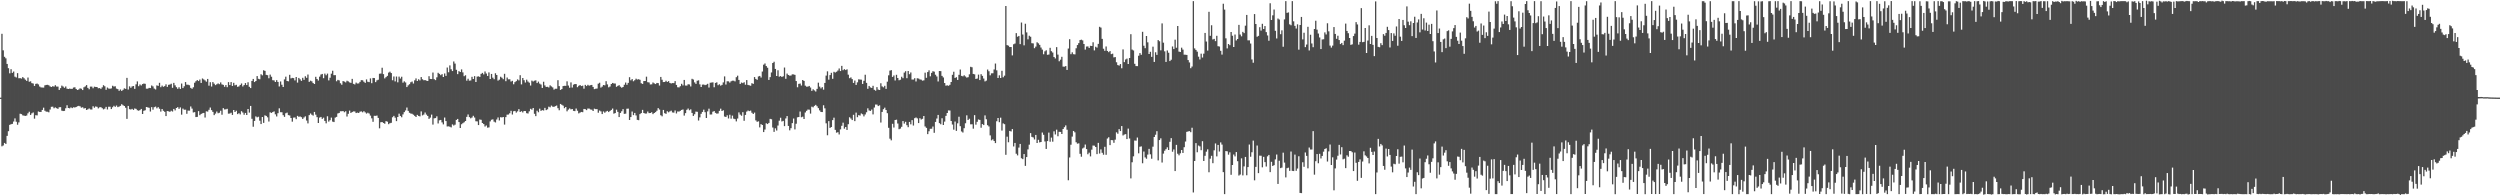 <?xml version="1.0" encoding="UTF-8"?>
<svg xmlns="http://www.w3.org/2000/svg" width="1920" height="150">
  <path d="M0 75.000h1v1.000H0zM1 25.961h1v86.413H1zM2 38.680h1v73.049H2zM3 43.644h1v66.108H3zM4 44.802h1v65.728H4zM5 49.084h1v55.247H5zM6 52.388h1v48.369H6zM7 56.310h1v39.593H7zM8 53.126h1v42.266H8zM9 55.958h1v39.191H9zM10 54.940h1v38.386H10zM11 58.903h1v32.021H11zM12 59.480h1v34.029H12zM13 56.191h1v39.581H13zM14 60.128h1v33.899H14zM15 60.030h1v27.300H15zM16 60.386h1v27.269H16zM17 59.196h1v29.415H17zM18 60.104h1v28.720H18zM19 61.187h1v27.873H19zM20 62.109h1v26.600H20zM21 59.559h1v27.497H21zM22 62.794h1v23.037H22zM23 62.461h1v25.822H23zM24 63.821h1v23.208H24zM25 64.152h1v22.197H25zM26 65.982h1v25.152H26zM27 64.389h1v24.100H27zM28 64.147h1v24.495H28zM29 64.834h1v20.781H29zM30 66.448h1v19.513H30zM31 67.110h1v18.852H31zM32 67.207h1v17.208H32zM33 67.285h1v15.414H33zM34 65.542h1v19.482H34zM35 65.247h1v20.497H35zM36 65.142h1v20.691H36zM37 65.505h1v20.768H37zM38 66.346h1v17.774H38zM39 66.812h1v15.226H39zM40 66.205h1v15.723H40zM41 66.485h1v16.667H41zM42 65.437h1v17.022H42zM43 66.478h1v16.626H43zM44 66.494h1v17.131H44zM45 69.065h1v13.297H45zM46 67.661h1v14.618H46zM47 65.755h1v19.234H47zM48 66.473h1v18.841H48zM49 67.414h1v17.743H49zM50 66.412h1v16.752H50zM51 68.082h1v12.776H51zM52 68.335h1v14.609H52zM53 68.046h1v15.133H53zM54 68.270h1v14.204H54zM55 68.202h1v14.821H55zM56 67.210h1v15.174H56zM57 67.010h1v15.574H57zM58 68.297h1v13.904H58zM59 69.105h1v12.521H59zM60 68.730h1v12.600H60zM61 67.843h1v13.832H61zM62 68.124h1v14.587H62zM63 69.162h1v13.206H63zM64 67.019h1v16.324H64zM65 66.345h1v16.642H65zM66 65.307h1v19.158H66zM67 67.469h1v16.516H67zM68 68.556h1v14.730H68zM69 66.486h1v17.605H69zM70 66.511h1v17.634H70zM71 67.791h1v13.814H71zM72 66.551h1v16.178H72zM73 66.749h1v15.027H73zM74 66.841h1v15.182H74zM75 67.767h1v15.463H75zM76 67.648h1v14.794H76zM77 68.264h1v14.001H77zM78 67.078h1v16.019H78zM79 65.427h1v18.616H79zM80 66.252h1v17.200H80zM81 68.985h1v13.107H81zM82 67.249h1v16.820H82zM83 67.969h1v14.019H83zM84 68.125h1v13.834H84zM85 67.869h1v15.919H85zM86 65.863h1v16.510H86zM87 66.464h1v14.795H87zM88 66.268h1v15.789H88zM89 68.038h1v13.003H89zM90 68.432h1v13.844H90zM91 69.759h1v12.118H91zM92 68.722h1v12.588H92zM93 69.818h1v10.187H93zM94 68.945h1v11.874H94zM95 67.820h1v13.591H95zM96 68.231h1v14.531H96zM97 59.788h1v31.514H97zM98 68.735h1v12.606H98zM99 66.300h1v17.584H99zM100 67.424h1v16.715H100zM101 66.360h1v17.253H101zM102 66.071h1v18.356H102zM103 68.269h1v15.035H103zM104 64.757h1v18.849H104zM105 62.513h1v22.182H105zM106 66.214h1v18.826H106zM107 64.857h1v19.716H107zM108 65.633h1v18.011H108zM109 64.578h1v22.996H109zM110 64.165h1v20.948H110zM111 64.337h1v20.339H111zM112 68.083h1v14.115H112zM113 68.119h1v14.384H113zM114 67.484h1v15.300H114zM115 67.614h1v18.059H115zM116 65.625h1v16.668H116zM117 66.358h1v17.859H117zM118 68.023h1v14.305H118zM119 68.697h1v13.197H119zM120 65.585h1v17.628H120zM121 65.932h1v16.353H121zM122 63.583h1v19.902H122zM123 66.954h1v18.778H123zM124 65.732h1v17.976H124zM125 66.655h1v18.451H125zM126 66.172h1v19.691H126zM127 64.771h1v24.392H127zM128 66.721h1v18.571H128zM129 65.106h1v20.397H129zM130 64.944h1v20.950H130zM131 64.314h1v20.737H131zM132 67.439h1v18.193H132zM133 63.635h1v20.021H133zM134 65.533h1v19.258H134zM135 66.948h1v15.993H135zM136 68.218h1v14.077H136zM137 67.019h1v16.588H137zM138 68.317h1v14.167H138zM139 64.163h1v23.915H139zM140 67.646h1v15.759H140zM141 66.234h1v18.067H141zM142 63.014h1v21.199H142zM143 65.007h1v22.399H143zM144 65.084h1v19.849H144zM145 65.494h1v19.494H145zM146 67.487h1v14.284H146zM147 68.185h1v15.209H147zM148 67.014h1v19.335H148zM149 63.565h1v22.545H149zM150 62.372h1v27.522H150zM151 61.476h1v28.295H151zM152 62.250h1v23.118H152zM153 61.061h1v27.422H153zM154 63.710h1v23.810H154zM155 60.276h1v26.721H155zM156 60.986h1v25.751H156zM157 61.771h1v28.484H157zM158 62.717h1v22.797H158zM159 60.629h1v25.068H159zM160 65.796h1v18.541H160zM161 63.131h1v19.480H161zM162 66.444h1v18.156H162zM163 63.048h1v22.882H163zM164 64.241h1v24.174H164zM165 65.361h1v21.894H165zM166 64.712h1v20.932H166zM167 64.067h1v22.902H167zM168 64.654h1v21.949H168zM169 63.303h1v21.752H169zM170 64.831h1v23.261H170zM171 65.173h1v17.851H171zM172 66.672h1v17.378H172zM173 65.350h1v18.633H173zM174 66.984h1v16.585H174zM175 63.092h1v24.209H175zM176 65.318h1v21.892H176zM177 63.044h1v23.513H177zM178 65.987h1v22.273H178zM179 63.580h1v20.914H179zM180 65.539h1v20.480H180zM181 65.135h1v19.899H181zM182 66.663h1v20.979H182zM183 66.341h1v20.615H183zM184 65.216h1v22.654H184zM185 64.084h1v21.310H185zM186 66.385h1v20.015H186zM187 65.338h1v22.800H187zM188 63.780h1v22.951H188zM189 65.308h1v23.016H189zM190 63.198h1v20.524H190zM191 66.651h1v19.802H191zM192 67.653h1v13.723H192zM193 62.182h1v29.032H193zM194 60.627h1v36.721H194zM195 63.006h1v29.865H195zM196 62.229h1v27.165H196zM197 58.429h1v31.668H197zM198 60.523h1v29.152H198zM199 60.882h1v31.802H199zM200 57.022h1v38.266H200zM201 57.865h1v31.973H201zM202 53.967h1v40.384H202zM203 54.423h1v34.169H203zM204 57.489h1v31.571H204zM205 57.755h1v32.362H205zM206 60.100h1v33.264H206zM207 57.313h1v28.946H207zM208 58.927h1v27.829H208zM209 61.603h1v24.476H209zM210 61.754h1v23.808H210zM211 62.988h1v24.833H211zM212 61.542h1v27.906H212zM213 62.905h1v24.028H213zM214 66.389h1v16.803H214zM215 62.541h1v23.649H215zM216 65.073h1v21.127H216zM217 66.834h1v21.655H217zM218 60.953h1v28.818H218zM219 58.862h1v28.124H219zM220 62.216h1v24.270H220zM221 62.467h1v25.944H221zM222 57.437h1v31.243H222zM223 60.196h1v30.429H223zM224 59.793h1v33.638H224zM225 59.991h1v30.308H225zM226 61.748h1v28.455H226zM227 59.138h1v32.418H227zM228 63.421h1v25.564H228zM229 59.847h1v29.845H229zM230 60.930h1v28.503H230zM231 62.120h1v27.890H231zM232 59.746h1v31.574H232zM233 61.289h1v28.901H233zM234 58.570h1v30.758H234zM235 59.736h1v32.858H235zM236 57.226h1v37.552H236zM237 62.893h1v25.514H237zM238 61.978h1v25.188H238zM239 62.453h1v25.678H239zM240 63.806h1v24.979H240zM241 64.488h1v21.452H241zM242 58.976h1v29.065H242zM243 60.673h1v29.311H243zM244 61.862h1v32.625H244zM245 58.899h1v31.444H245zM246 57.225h1v32.587H246zM247 56.799h1v34.480H247zM248 60.033h1v30.356H248zM249 56.550h1v36.337H249zM250 57.828h1v36.877H250zM251 56.502h1v32.770H251zM252 61.735h1v31.659H252zM253 59.676h1v32.647H253zM254 56.567h1v33.772H254zM255 54.324h1v39.043H255zM256 57.774h1v35.960H256zM257 57.682h1v32.611H257zM258 62.410h1v27.345H258zM259 61.313h1v25.803H259zM260 61.754h1v24.988H260zM261 63.969h1v21.474H261zM262 65.078h1v20.360H262zM263 62.266h1v23.019H263zM264 62.688h1v23.527H264zM265 63.290h1v22.142H265zM266 61.985h1v27.526H266zM267 62.496h1v24.896H267zM268 63.276h1v21.677H268zM269 63.652h1v23.074H269zM270 60.565h1v25.491H270zM271 64.426h1v21.142H271zM272 64.874h1v20.739H272zM273 63.425h1v23.411H273zM274 64.142h1v22.317H274zM275 64.059h1v22.749H275zM276 62.874h1v22.900H276zM277 61.538h1v24.011H277zM278 61.658h1v24.608H278zM279 62.767h1v22.627H279zM280 63.661h1v22.662H280zM281 60.970h1v26.294H281zM282 62.775h1v23.830H282zM283 63.068h1v24.103H283zM284 60.197h1v28.597H284zM285 63.914h1v26.977H285zM286 59.844h1v33.718H286zM287 59.965h1v28.958H287zM288 63.076h1v25.933H288zM289 61.708h1v26.998H289zM290 61.244h1v29.320H290zM291 56.626h1v41.958H291zM292 56.459h1v37.453H292zM293 52.036h1v41.637H293zM294 56.953h1v37.519H294zM295 60.210h1v34.795H295zM296 59.215h1v33.815H296zM297 58.249h1v35.168H297zM298 55.771h1v39.636H298zM299 55.020h1v39.582H299zM300 56.132h1v38.161H300zM301 61.642h1v28.418H301zM302 58.740h1v30.242H302zM303 62.496h1v27.855H303zM304 58.792h1v34.261H304zM305 63.209h1v26.638H305zM306 58.840h1v28.466H306zM307 60.328h1v28.712H307zM308 58.937h1v31.104H308zM309 63.484h1v24.373H309zM310 62.482h1v23.621H310zM311 63.357h1v21.466H311zM312 66.871h1v15.733H312zM313 65.516h1v19.615H313zM314 64.680h1v21.931H314zM315 63.158h1v24.051H315zM316 62.640h1v24.759H316zM317 64.137h1v23.998H317zM318 61.704h1v27.279H318zM319 60.235h1v29.638H319zM320 62.191h1v26.009H320zM321 60.888h1v28.141H321zM322 61.721h1v27.680H322zM323 59.181h1v26.350H323zM324 60.858h1v27.774H324zM325 61.623h1v26.370H325zM326 61.509h1v24.908H326zM327 61.964h1v26.059H327zM328 62.209h1v26.829H328zM329 58.512h1v32.756H329zM330 60.641h1v29.662H330zM331 60.747h1v27.287H331zM332 55.703h1v39.992H332zM333 60.803h1v30.082H333zM334 61.562h1v29.096H334zM335 59.414h1v29.930H335zM336 55.927h1v38.899H336zM337 56.749h1v35.684H337zM338 57.757h1v34.352H338zM339 56.958h1v37.049H339zM340 59.157h1v36.362H340zM341 56.428h1v33.819H341zM342 58.269h1v34.729H342zM343 51.876h1v45.262H343zM344 55.518h1v41.490H344zM345 50.215h1v47.119H345zM346 53.213h1v44.607H346zM347 54.588h1v40.969H347zM348 47.217h1v49.186H348zM349 48.834h1v46.913H349zM350 53.612h1v38.471H350zM351 56.955h1v34.394H351zM352 54.653h1v39.080H352zM353 55.315h1v42.997H353zM354 53.306h1v42.127H354zM355 55.579h1v39.053H355zM356 58.520h1v35.373H356zM357 57.790h1v35.119H357zM358 61.957h1v27.787H358zM359 60.454h1v27.466H359zM360 61.969h1v27.988H360zM361 61.784h1v29.102H361zM362 58.964h1v31.297H362zM363 60.681h1v28.241H363zM364 58.477h1v31.815H364zM365 62.994h1v30.127H365zM366 58.849h1v34.368H366zM367 58.609h1v37.439H367zM368 59.067h1v32.734H368zM369 56.738h1v35.293H369zM370 55.959h1v38.491H370zM371 57.119h1v38.173H371zM372 54.899h1v42.269H372zM373 56.447h1v39.907H373zM374 58.331h1v39.719H374zM375 55.602h1v42.222H375zM376 60.653h1v32.586H376zM377 56.801h1v35.132H377zM378 59.641h1v32.032H378zM379 60.837h1v32.583H379zM380 56.259h1v37.789H380zM381 57.575h1v34.229H381zM382 61.885h1v28.322H382zM383 61.182h1v31.325H383zM384 58.909h1v31.077H384zM385 59.680h1v30.511H385zM386 60.844h1v29.017H386zM387 56.675h1v39.023H387zM388 62.376h1v27.562H388zM389 59.533h1v28.545H389zM390 60.923h1v27.017H390zM391 60.870h1v26.127H391zM392 62.610h1v22.507H392zM393 62.072h1v25.865H393zM394 64.721h1v20.731H394zM395 63.054h1v22.139H395zM396 62.323h1v24.167H396zM397 60.988h1v24.493H397zM398 61.768h1v22.026H398zM399 57.743h1v28.283H399zM400 64.796h1v20.628H400zM401 59.894h1v26.497H401zM402 61.583h1v23.640H402zM403 63.403h1v21.916H403zM404 61.200h1v25.722H404zM405 62.608h1v24.602H405zM406 63.465h1v22.052H406zM407 65.691h1v17.882H407zM408 61.896h1v22.319H408zM409 62.550h1v20.379H409zM410 61.937h1v25.458H410zM411 61.672h1v27.513H411zM412 63.771h1v21.271H412zM413 62.672h1v23.558H413zM414 64.195h1v19.284H414zM415 64.947h1v20.195H415zM416 67.555h1v17.008H416zM417 62.787h1v22.082H417zM418 65.596h1v17.258H418zM419 66.742h1v17.853H419zM420 66.680h1v17.270H420zM421 67.163h1v14.766H421zM422 65.531h1v16.900H422zM423 66.367h1v14.759H423zM424 67.142h1v14.771H424zM425 68.809h1v13.254H425zM426 68.171h1v13.347H426zM427 68.142h1v12.917H427zM428 61.614h1v21.468H428zM429 66.132h1v18.532H429zM430 69.082h1v10.725H430zM431 68.401h1v12.091H431zM432 66.109h1v15.061H432zM433 65.920h1v17.159H433zM434 65.971h1v16.205H434zM435 62.458h1v23.032H435zM436 65.680h1v18.492H436zM437 67.394h1v15.852H437zM438 63.269h1v20.730H438zM439 67.236h1v16.490H439zM440 65.016h1v20.141H440zM441 64.490h1v20.862H441zM442 64.593h1v18.764H442zM443 66.993h1v18.049H443zM444 65.885h1v21.224H444zM445 65.291h1v21.182H445zM446 66.117h1v19.865H446zM447 65.811h1v20.374H447zM448 68.085h1v15.598H448zM449 65.184h1v18.667H449zM450 66.106h1v18.477H450zM451 65.127h1v18.250H451zM452 65.768h1v17.630H452zM453 65.409h1v18.644H453zM454 65.241h1v19.003H454zM455 66.764h1v18.466H455zM456 68.453h1v14.995H456zM457 68.143h1v15.686H457zM458 68.011h1v15.827H458zM459 64.273h1v22.330H459zM460 63.537h1v21.338H460zM461 67.271h1v18.273H461zM462 66.516h1v21.096H462zM463 65.305h1v20.300H463zM464 65.550h1v21.043H464zM465 62.337h1v23.312H465zM466 64.839h1v20.282H466zM467 67.049h1v19.012H467zM468 66.436h1v18.774H468zM469 64.514h1v19.892H469zM470 63.701h1v19.675H470zM471 64.120h1v23.196H471zM472 64.150h1v22.677H472zM473 66.685h1v17.549H473zM474 65.925h1v19.972H474zM475 65.372h1v24.548H475zM476 66.549h1v20.176H476zM477 67.391h1v18.081H477zM478 66.802h1v16.998H478zM479 65.066h1v22.360H479zM480 63.365h1v23.911H480zM481 65.149h1v18.372H481zM482 63.643h1v19.771H482zM483 59.290h1v32.854H483zM484 61.705h1v28.208H484zM485 60.735h1v24.901H485zM486 62.406h1v26.008H486zM487 61.598h1v25.144H487zM488 60.440h1v28.212H488zM489 61.093h1v30.987H489zM490 60.805h1v31.495H490zM491 61.300h1v26.344H491zM492 63.933h1v22.894H492zM493 64.457h1v19.909H493zM494 62.256h1v24.519H494zM495 62.185h1v25.064H495zM496 58.870h1v28.328H496zM497 63.151h1v22.500H497zM498 63.311h1v23.599H498zM499 64.868h1v21.900H499zM500 64.763h1v21.477H500zM501 63.354h1v24.313H501zM502 64.050h1v22.709H502zM503 64.571h1v21.553H503zM504 63.669h1v21.399H504zM505 63.827h1v19.215H505zM506 65.716h1v18.380H506zM507 59.093h1v29.435H507zM508 61.252h1v28.086H508zM509 63.018h1v21.409H509zM510 62.952h1v23.965H510zM511 62.021h1v25.419H511zM512 62.925h1v22.510H512zM513 62.315h1v23.937H513zM514 63.694h1v21.876H514zM515 64.091h1v20.908H515zM516 63.802h1v22.552H516zM517 63.864h1v22.658H517zM518 62.309h1v22.540H518zM519 65.206h1v21.938H519zM520 67.037h1v18.567H520zM521 67.113h1v18.585H521zM522 66.203h1v18.870H522zM523 64.381h1v20.067H523zM524 65.594h1v18.471H524zM525 61.364h1v27.441H525zM526 65.698h1v21.194H526zM527 65.729h1v18.583H527zM528 64.719h1v18.642H528zM529 64.859h1v19.815H529zM530 66.419h1v17.527H530zM531 60.530h1v26.226H531zM532 61.073h1v27.947H532zM533 63.303h1v24.439H533zM534 64.400h1v21.306H534zM535 61.992h1v23.862H535zM536 61.694h1v30.866H536zM537 64.779h1v25.371H537zM538 66.796h1v20.601H538zM539 64.950h1v21.026H539zM540 64.910h1v19.295H540zM541 65.367h1v20.783H541zM542 65.025h1v25.591H542zM543 64.358h1v21.185H543zM544 67.205h1v16.231H544zM545 63.557h1v24.429H545zM546 63.381h1v24.519H546zM547 63.242h1v22.555H547zM548 67.028h1v18.254H548zM549 63.716h1v22.961H549zM550 63.233h1v24.041H550zM551 65.425h1v21.697H551zM552 64.713h1v20.431H552zM553 65.785h1v17.655H553zM554 65.163h1v20.063H554zM555 63.271h1v21.422H555zM556 58.667h1v30.836H556zM557 64.899h1v24.965H557zM558 62.413h1v26.182H558zM559 62.471h1v28.512H559zM560 63.450h1v24.659H560zM561 62.401h1v28.716H561zM562 61.941h1v26.840H562zM563 61.955h1v29.189H563zM564 62.522h1v28.959H564zM565 59.268h1v33.945H565zM566 58.133h1v32.900H566zM567 61.378h1v24.927H567zM568 64.456h1v23.581H568zM569 63.392h1v25.504H569zM570 63.823h1v22.328H570zM571 63.155h1v29.604H571zM572 65.094h1v23.186H572zM573 61.488h1v24.230H573zM574 65.230h1v19.657H574zM575 65.510h1v19.832H575zM576 65.854h1v19.064H576zM577 63.912h1v22.689H577zM578 64.386h1v23.176H578zM579 59.177h1v27.305H579zM580 60.621h1v31.826H580zM581 61.291h1v32.230H581zM582 58.707h1v34.480H582zM583 58.329h1v39.488H583zM584 59.565h1v35.785H584zM585 54.942h1v41.033H585zM586 49.686h1v51.756H586zM587 48.724h1v50.771H587zM588 50.745h1v43.917H588zM589 52.032h1v43.255H589zM590 61.405h1v33.026H590zM591 59.218h1v32.051H591zM592 55.658h1v35.944H592zM593 48.371h1v49.599H593zM594 47.437h1v53.857H594zM595 52.946h1v45.602H595zM596 58.389h1v41.855H596zM597 53.976h1v42.428H597zM598 58.899h1v33.761H598zM599 58.414h1v32.018H599zM600 59.127h1v34.182H600zM601 58.578h1v34.262H601zM602 51.858h1v44.997H602zM603 60.543h1v30.423H603zM604 56.519h1v32.603H604zM605 57.608h1v39.131H605zM606 58.105h1v41.967H606zM607 58.003h1v40.437H607zM608 57.083h1v37.502H608zM609 57.113h1v33.937H609zM610 57.495h1v41.876H610zM611 62.282h1v32.750H611zM612 67.018h1v23.106H612zM613 64.416h1v25.430H613zM614 64.165h1v21.468H614zM615 65.703h1v24.382H615zM616 61.443h1v28.152H616zM617 62.152h1v29.258H617zM618 65.799h1v20.597H618zM619 66.572h1v18.517H619zM620 66.507h1v17.640H620zM621 65.980h1v18.265H621zM622 67.199h1v20.060H622zM623 69.785h1v12.158H623zM624 68.556h1v13.884H624zM625 69.415h1v11.867H625zM626 70.283h1v10.248H626zM627 68.249h1v13.371H627zM628 63.469h1v19.569H628zM629 66.511h1v18.267H629zM630 67.896h1v18.044H630zM631 66.917h1v19.133H631zM632 68.854h1v12.012H632zM633 63.706h1v19.506H633zM634 58.050h1v36.687H634zM635 54.808h1v49.061H635zM636 61.192h1v31.847H636zM637 57.631h1v40.623H637zM638 55.909h1v41.623H638zM639 60.527h1v31.741H639zM640 55.151h1v35.224H640zM641 55.714h1v44.018H641zM642 55.072h1v46.811H642zM643 54.170h1v47.371H643zM644 52.570h1v50.718H644zM645 54.590h1v44.780H645zM646 50.608h1v46.010H646zM647 53.926h1v40.301H647zM648 53.082h1v45.737H648zM649 53.829h1v43.717H649zM650 53.245h1v46.534H650zM651 57.352h1v38.024H651zM652 60.066h1v29.974H652zM653 59.434h1v31.574H653zM654 60.750h1v31.458H654zM655 63.675h1v24.467H655zM656 61.823h1v31.211H656zM657 65.227h1v21.231H657zM658 63.246h1v26.779H658zM659 60.913h1v27.499H659zM660 61.075h1v27.720H660zM661 61.206h1v25.921H661zM662 64.469h1v23.301H662zM663 62.057h1v27.319H663zM664 57.387h1v30.512H664zM665 63.652h1v22.575H665zM666 68.196h1v15.007H666zM667 66.017h1v18.843H667zM668 67.132h1v18.082H668zM669 67.554h1v16.561H669zM670 65.892h1v21.977H670zM671 68.985h1v13.587H671zM672 69.620h1v10.664H672zM673 66.927h1v13.424H673zM674 68.827h1v12.654H674zM675 69.105h1v11.772H675zM676 63.929h1v30.166H676zM677 66.341h1v19.610H677zM678 67.092h1v16.755H678zM679 65.894h1v16.808H679zM680 68.262h1v16.240H680zM681 62.707h1v24.228H681zM682 57.834h1v40.317H682zM683 54.231h1v52.278H683zM684 53.856h1v53.935H684zM685 59.101h1v35.959H685zM686 57.932h1v40.034H686zM687 61.777h1v30.403H687zM688 57.455h1v34.429H688zM689 59.918h1v34.946H689zM690 61.668h1v37.581H690zM691 61.228h1v37.530H691zM692 58.954h1v38.429H692zM693 60.052h1v32.904H693zM694 55.760h1v39.177H694zM695 54.676h1v38.872H695zM696 60.064h1v36.109H696zM697 54.552h1v43.121H697zM698 56.960h1v36.679H698zM699 55.666h1v39.836H699zM700 61.058h1v31.194H700zM701 61.063h1v35.328H701zM702 60.045h1v30.736H702zM703 62.558h1v27.668H703zM704 60.109h1v30.830H704zM705 60.334h1v34.161H705zM706 60.996h1v29.786H706zM707 61.177h1v30.637H707zM708 61.955h1v29.298H708zM709 61.720h1v27.392H709zM710 55.810h1v41.338H710zM711 59.772h1v38.436H711zM712 55.351h1v47.677H712zM713 54.037h1v46.751H713zM714 58.604h1v40.311H714zM715 55.963h1v42.926H715zM716 54.692h1v42.491H716zM717 55.033h1v46.983H717zM718 57.372h1v36.260H718zM719 58.739h1v32.302H719zM720 62.573h1v25.683H720zM721 54.508h1v40.066H721zM722 54.635h1v40.779H722zM723 58.279h1v32.563H723zM724 59.477h1v36.527H724zM725 63.759h1v29.640H725zM726 65.804h1v23.159H726zM727 65.511h1v21.291H727zM728 65.906h1v18.875H728zM729 65.133h1v19.754H729zM730 62.971h1v29.977H730zM731 57.449h1v38.195H731zM732 55.109h1v44.450H732zM733 59.875h1v33.488H733zM734 59.284h1v41.215H734zM735 61.391h1v33.315H735zM736 57.435h1v32.235H736zM737 53.399h1v43.544H737zM738 58.253h1v42.737H738zM739 58.632h1v43.142H739zM740 57.820h1v40.613H740zM741 58.724h1v35.941H741zM742 59.620h1v28.945H742zM743 59.295h1v32.881H743zM744 57.095h1v34.088H744zM745 51.284h1v44.201H745zM746 51.664h1v43.787H746zM747 56.803h1v42.039H747zM748 57.100h1v31.319H748zM749 60.633h1v35.113H749zM750 60.315h1v33.235H750zM751 57.313h1v34.427H751zM752 61.499h1v30.621H752zM753 57.010h1v41.113H753zM754 58.275h1v36.989H754zM755 60.309h1v35.738H755zM756 62.525h1v26.087H756zM757 61.904h1v29.680H757zM758 53.402h1v42.772H758zM759 54.753h1v42.385H759zM760 57.859h1v46.129H760zM761 56.308h1v51.448H761zM762 56.264h1v50.758H762zM763 53.354h1v54.910H763zM764 48.808h1v61.093H764zM765 54.018h1v39.115H765zM766 59.913h1v30.716H766zM767 57.845h1v36.025H767zM768 59.901h1v30.459H768zM769 54.356h1v45.920H769zM770 59.345h1v35.447H770zM771 58.096h1v37.270H771zM772 4.584h1v114.317H772zM773 34.667h1v70.314H773zM774 35.062h1v74.197H774zM775 36.159h1v64.406H775zM776 36.094h1v64.884H776zM777 42.557h1v56.542H777zM778 34.002h1v78.478H778zM779 33.438h1v76.312H779zM780 25.422h1v92.626H780zM781 28.213h1v91.122H781zM782 27.622h1v85.711H782zM783 33.909h1v76.627H783zM784 17.327h1v104.240H784zM785 26.531h1v95.694H785zM786 34.803h1v83.541H786zM787 18.242h1v109.128H787zM788 24.905h1v95.701H788zM789 30.187h1v84.533H789zM790 27.434h1v83.690H790zM791 28.236h1v73.998H791zM792 33.177h1v71.913H792zM793 33.345h1v72.206H793zM794 37.024h1v70.091H794zM795 35.801h1v67.849H795zM796 32.438h1v77.404H796zM797 33.264h1v74.080H797zM798 34.442h1v74.918H798zM799 36.479h1v72.565H799zM800 38.095h1v63.693H800zM801 41.689h1v61.829H801zM802 39.416h1v69.206H802zM803 38.608h1v75.757H803zM804 42.093h1v66.225H804zM805 41.860h1v59.964H805zM806 36.698h1v72.158H806zM807 39.337h1v66.341H807zM808 40.331h1v68.458H808zM809 43.767h1v57.074H809zM810 44.907h1v58.375H810zM811 36.202h1v63.359H811zM812 41.923h1v62.744H812zM813 47.059h1v54.173H813zM814 45.800h1v55.515H814zM815 43.610h1v59.299H815zM816 51.129h1v47.921H816zM817 51.199h1v46.484H817zM818 50.750h1v45.569H818zM819 53.707h1v45.926H819zM820 37.252h1v101.188H820zM821 30.086h1v90.865H821zM822 41.613h1v69.543H822zM823 40.213h1v64.717H823zM824 41.603h1v59.020H824zM825 41.800h1v59.834H825zM826 37.063h1v72.215H826zM827 34.632h1v75.684H827zM828 33.142h1v76.933H828zM829 30.767h1v87.353H829zM830 30.473h1v89.914H830zM831 31.015h1v83.028H831zM832 33.803h1v79.506H832zM833 38.099h1v72.885H833zM834 35.719h1v78.772H834zM835 35.617h1v82.884H835zM836 36.829h1v80.435H836zM837 35.184h1v84.946H837zM838 35.309h1v79.623H838zM839 32.481h1v79.297H839zM840 38.701h1v73.186H840zM841 35.887h1v76.989H841zM842 36.577h1v81.795H842zM843 33.694h1v76.048H843zM844 20.594h1v97.304H844zM845 21.184h1v93.563H845zM846 29.859h1v87.486H846zM847 37.427h1v81.413H847zM848 39.005h1v73.732H848zM849 35.668h1v83.244H849zM850 39.093h1v67.314H850zM851 40.073h1v65.361H851zM852 39.222h1v72.238H852zM853 41.573h1v66.006H853zM854 41.210h1v66.469H854zM855 44.100h1v65.564H855zM856 43.822h1v63.468H856zM857 47.798h1v53.821H857zM858 49.990h1v52.717H858zM859 50.400h1v48.786H859zM860 49.193h1v51.453H860zM861 52.446h1v44.367H861zM862 37.950h1v66.075H862zM863 47.723h1v55.589H863zM864 45.648h1v57.367H864zM865 44.988h1v61.839H865zM866 49.159h1v49.624H866zM867 44.532h1v61.822H867zM868 26.269h1v110.731H868zM869 38.071h1v86.566H869zM870 38.776h1v81.273H870zM871 49.017h1v58.916H871zM872 50.723h1v57.323H872zM873 50.775h1v54.861H873zM874 42.803h1v74.946H874zM875 40.747h1v71.949H875zM876 42.065h1v70.389H876zM877 24.421h1v100.944H877zM878 35.103h1v81.299H878zM879 36.997h1v83.908H879zM880 27.624h1v94.299H880zM881 32.493h1v86.255H881zM882 41.479h1v72.853H882zM883 39.794h1v78.726H883zM884 43.652h1v78.250H884zM885 35.864h1v76.792H885zM886 47.574h1v57.652H886zM887 40.165h1v63.327H887zM888 42.148h1v58.619H888zM889 30.770h1v92.427H889zM890 31.674h1v75.878H890zM891 38.679h1v67.562H891zM892 17.948h1v106.900H892zM893 32.780h1v85.180H893zM894 39.420h1v76.326H894zM895 47.556h1v67.018H895zM896 38.736h1v74.419H896zM897 40.516h1v74.699H897zM898 46.893h1v61.993H898zM899 45.871h1v60.239H899zM900 35.682h1v80.854H900zM901 37.666h1v77.102H901zM902 30.468h1v100.894H902zM903 36.670h1v74.611H903zM904 19.959h1v98.087H904zM905 39.626h1v79.646H905zM906 39.958h1v77.784H906zM907 36.634h1v78.591H907zM908 38.082h1v79.382H908zM909 41.966h1v71.087H909zM910 42.016h1v66.695H910zM911 42.188h1v59.065H911zM912 46.121h1v54.773H912zM913 47.965h1v52.741H913zM914 52.363h1v49.178H914zM915 51.111h1v46.992H915zM916 0.867h1v146.971H916zM917 37.164h1v86.489H917zM918 38.354h1v71.573H918zM919 39.671h1v77.266H919zM920 43.536h1v68.219H920zM921 45.681h1v66.753H921zM922 41.194h1v74.183H922zM923 44.170h1v64.268H923zM924 41.217h1v82.452H924zM925 25.296h1v94.365H925zM926 31.887h1v84.617H926zM927 38.884h1v75.821H927zM928 9.072h1v123.231H928zM929 27.477h1v94.370H929zM930 19.413h1v100.263H930zM931 30.290h1v95.049H931zM932 29.833h1v85.639H932zM933 31.602h1v78.563H933zM934 27.511h1v92.603H934zM935 35.484h1v75.829H935zM936 35.760h1v80.601H936zM937 39.021h1v70.317H937zM938 41.939h1v69.112H938zM939 2.864h1v129.348H939zM940 7.369h1v141.733H940zM941 29.436h1v86.599H941zM942 37.188h1v79.012H942zM943 33.771h1v84.998H943zM944 34.694h1v82.289H944zM945 24.555h1v109.705H945zM946 27.433h1v99.294H946zM947 36.073h1v82.634H947zM948 26.508h1v93.629H948zM949 31.065h1v85.714H949zM950 29.974h1v93.835H950zM951 19.115h1v115.669H951zM952 26.524h1v107.496H952zM953 27.883h1v93.692H953zM954 24.478h1v110.227H954zM955 25.428h1v102.356H955zM956 19.720h1v100.814H956zM957 11.481h1v123.098H957zM958 30.987h1v97.321H958zM959 30.992h1v79.996H959zM960 33.422h1v86.961H960zM961 45.686h1v71.265H961zM962 48.187h1v59.806H962zM963 10.805h1v127.668H963zM964 18.431h1v109.734H964zM965 28.188h1v83.561H965zM966 27.569h1v105.401H966zM967 20.879h1v98.651H967zM968 23.493h1v96.097H968zM969 18.270h1v110.266H969zM970 22.268h1v98.207H970zM971 20.035h1v104.482H971zM972 24.670h1v103.205H972zM973 27.260h1v92.799H973zM974 31.282h1v87.725H974zM975 2.504h1v129.718H975zM976 15.347h1v108.902H976zM977 11.763h1v115.750H977zM978 7.295h1v119.519H978zM979 23.664h1v98.762H979zM980 29.544h1v89.130H980zM981 14.220h1v127.019H981zM982 14.984h1v108.457H982zM983 26.249h1v102.852H983zM984 23.307h1v105.431H984zM985 35.873h1v81.400H985zM986 14.902h1v109.990H986zM987 0.867h1v135.354H987zM988 9.866h1v119.289H988zM989 9.530h1v119.255H989zM990 18.686h1v112.527H990zM991 19.427h1v96.928H991zM992 0.850h1v130.370H992zM993 16.374h1v114.996H993zM994 19.841h1v98.891H994zM995 21.898h1v109.287H995zM996 18.667h1v110.756H996zM997 38.122h1v81.896H997zM998 19.223h1v128.935H998zM999 13.009h1v135.312H999zM1000 30.263h1v94.342H1000zM1001 25.150h1v102.963H1001zM1002 36.187h1v80.918H1002zM1003 34.187h1v85.498H1003zM1004 20.561h1v108.714H1004zM1005 38.752h1v74.539H1005zM1006 26.678h1v88.162H1006zM1007 33.376h1v81.485H1007zM1008 36.257h1v64.434H1008zM1009 22.255h1v111.872H1009zM1010 15.941h1v107.872H1010zM1011 22.807h1v95.518H1011zM1012 25.731h1v99.669H1012zM1013 28.769h1v89.343H1013zM1014 37.675h1v84.045H1014zM1015 30.313h1v89.442H1015zM1016 30.141h1v86.359H1016zM1017 24.865h1v89.555H1017zM1018 26.461h1v87.400H1018zM1019 17.853h1v106.230H1019zM1020 24.071h1v92.190H1020zM1021 35.011h1v75.992H1021zM1022 36.566h1v90.137H1022zM1023 35.045h1v85.780H1023zM1024 20.780h1v125.376H1024zM1025 26.057h1v103.253H1025zM1026 29.783h1v92.768H1026zM1027 27.458h1v92.121H1027zM1028 30.751h1v80.527H1028zM1029 33.842h1v84.810H1029zM1030 32.960h1v80.099H1030zM1031 34.641h1v87.728H1031zM1032 31.242h1v90.595H1032zM1033 18.138h1v110.971H1033zM1034 23.779h1v95.510H1034zM1035 25.499h1v94.881H1035zM1036 29.190h1v86.776H1036zM1037 34.439h1v81.604H1037zM1038 34.061h1v82.885H1038zM1039 27.717h1v103.656H1039zM1040 25.787h1v91.334H1040zM1041 17.014h1v107.999H1041zM1042 18.797h1v120.059H1042zM1043 34.288h1v90.054H1043zM1044 32.195h1v90.215H1044zM1045 6.228h1v130.391H1045zM1046 32.428h1v91.623H1046zM1047 32.173h1v84.062H1047zM1048 21.511h1v97.765H1048zM1049 40.714h1v79.448H1049zM1050 31.118h1v90.239H1050zM1051 19.435h1v106.042H1051zM1052 33.805h1v79.724H1052zM1053 27.567h1v89.065H1053zM1054 34.448h1v84.567H1054zM1055 43.130h1v73.259H1055zM1056 1.098h1v147.980H1056zM1057 29.202h1v103.247H1057zM1058 35.970h1v70.705H1058zM1059 36.308h1v76.164H1059zM1060 33.172h1v77.389H1060zM1061 34.684h1v76.997H1061zM1062 26.232h1v101.213H1062zM1063 27.434h1v102.935H1063zM1064 25.307h1v88.801H1064zM1065 20.594h1v99.581H1065zM1066 23.116h1v91.324H1066zM1067 36.437h1v82.573H1067zM1068 25.409h1v102.530H1068zM1069 31.415h1v100.941H1069zM1070 25.659h1v100.081H1070zM1071 27.424h1v98.712H1071zM1072 20.315h1v99.471H1072zM1073 35.110h1v79.534H1073zM1074 14.610h1v111.068H1074zM1075 28.142h1v92.271H1075zM1076 31.461h1v88.785H1076zM1077 15.287h1v109.407H1077zM1078 19.406h1v92.365H1078zM1079 21.524h1v107.784H1079zM1080 4.934h1v131.053H1080zM1081 16.629h1v115.865H1081zM1082 19.336h1v109.401H1082zM1083 16.369h1v114.090H1083zM1084 27.758h1v87.129H1084zM1085 17.663h1v125.592H1085zM1086 12.860h1v126.748H1086zM1087 29.111h1v120.004H1087zM1088 17.258h1v115.030H1088zM1089 14.919h1v119.575H1089zM1090 24.835h1v96.934H1090zM1091 10.650h1v134.011H1091zM1092 22.707h1v114.413H1092zM1093 14.030h1v122.602H1093zM1094 23.377h1v101.168H1094zM1095 17.381h1v104.526H1095zM1096 23.791h1v95.609H1096zM1097 18.920h1v107.236H1097zM1098 26.090h1v106.556H1098zM1099 18.330h1v105.970H1099zM1100 31.631h1v89.957H1100zM1101 39.549h1v70.567H1101zM1102 47.957h1v60.649H1102zM1103 8.015h1v129.016H1103zM1104 25.406h1v99.276H1104zM1105 21.897h1v112.273H1105zM1106 32.212h1v96.150H1106zM1107 40.042h1v72.555H1107zM1108 30.226h1v89.207H1108zM1109 29.578h1v87.678H1109zM1110 36.978h1v78.359H1110zM1111 23.935h1v99.946H1111zM1112 23.297h1v104.040H1112zM1113 35.849h1v88.628H1113zM1114 29.831h1v99.490H1114zM1115 24.098h1v107.533H1115zM1116 21.599h1v111.679H1116zM1117 19.237h1v118.793H1117zM1118 28.318h1v105.191H1118zM1119 31.285h1v88.938H1119zM1120 33.801h1v86.643H1120zM1121 25.036h1v98.014H1121zM1122 31.235h1v83.075H1122zM1123 35.374h1v89.349H1123zM1124 41.335h1v73.746H1124zM1125 29.441h1v98.220H1125zM1126 13.214h1v119.378H1126zM1127 14.160h1v122.334H1127zM1128 2.810h1v141.331H1128zM1129 8.353h1v140.366H1129zM1130 12.940h1v115.724H1130zM1131 16.308h1v114.093H1131zM1132 21.123h1v114.568H1132zM1133 19.910h1v111.592H1133zM1134 24.207h1v112.893H1134zM1135 23.489h1v103.697H1135zM1136 32.801h1v87.724H1136zM1137 18.038h1v116.157H1137zM1138 26.773h1v108.150H1138zM1139 19.596h1v103.769H1139zM1140 29.283h1v94.640H1140zM1141 24.773h1v121.262H1141zM1142 27.568h1v99.693H1142zM1143 8.907h1v139.985H1143zM1144 16.880h1v120.317H1144zM1145 34.052h1v88.374H1145zM1146 28.872h1v108.123H1146zM1147 21.984h1v100.241H1147zM1148 0.967h1v148.152H1148zM1149 2.881h1v146.198H1149zM1150 0.868h1v138.284H1150zM1151 24.630h1v115.962H1151zM1152 21.100h1v101.809H1152zM1153 16.496h1v126.024H1153zM1154 18.375h1v112.851H1154zM1155 11.222h1v115.400H1155zM1156 16.153h1v115.282H1156zM1157 12.304h1v126.734H1157zM1158 18.666h1v108.767H1158zM1159 22.987h1v111.683H1159zM1160 0.938h1v148.090H1160zM1161 4.822h1v144.219H1161zM1162 13.533h1v113.065H1162zM1163 16.420h1v117.510H1163zM1164 21.014h1v99.777H1164zM1165 42.300h1v76.356H1165zM1166 8.673h1v127.302H1166zM1167 21.902h1v101.361H1167zM1168 20.736h1v109.828H1168zM1169 9.745h1v116.926H1169zM1170 35.823h1v86.124H1170zM1171 3.069h1v128.160H1171zM1172 0.858h1v147.454H1172zM1173 7.860h1v127.807H1173zM1174 9.989h1v124.802H1174zM1175 11.902h1v124.729H1175zM1176 39.283h1v70.299H1176zM1177 17.739h1v112.727H1177zM1178 0.868h1v124.057H1178zM1179 17.800h1v112.085H1179zM1180 17.182h1v131.794H1180zM1181 12.421h1v129.042H1181zM1182 35.279h1v90.419H1182zM1183 0.926h1v145.734H1183zM1184 26.250h1v108.095H1184zM1185 12.693h1v125.715H1185zM1186 16.533h1v132.507H1186zM1187 21.576h1v112.812H1187zM1188 35.309h1v100.990H1188zM1189 11.775h1v132.440H1189zM1190 18.346h1v102.852H1190zM1191 15.668h1v114.793H1191zM1192 26.014h1v106.732H1192zM1193 31.400h1v81.011H1193zM1194 6.109h1v131.608H1194zM1195 1.142h1v147.898H1195zM1196 21.596h1v100.305H1196zM1197 4.682h1v113.162H1197zM1198 32.124h1v84.242H1198zM1199 35.823h1v73.530H1199zM1200 28.515h1v95.174H1200zM1201 32.135h1v82.174H1201zM1202 36.409h1v71.444H1202zM1203 39.618h1v78.073H1203zM1204 43.400h1v65.882H1204zM1205 39.939h1v71.336H1205zM1206 0.870h1v148.241H1206zM1207 19.661h1v101.542H1207zM1208 33.770h1v84.603H1208zM1209 37.505h1v81.261H1209zM1210 48.342h1v59.761H1210zM1211 17.459h1v127.075H1211zM1212 5.269h1v129.388H1212zM1213 30.166h1v97.386H1213zM1214 32.863h1v96.640H1214zM1215 34.632h1v77.059H1215zM1216 40.320h1v70.384H1216zM1217 4.179h1v144.829H1217zM1218 0.923h1v138.017H1218zM1219 30.644h1v81.763H1219zM1220 32.922h1v77.808H1220zM1221 37.332h1v64.355H1221zM1222 47.853h1v51.706H1222zM1223 15.133h1v127.130H1223zM1224 28.163h1v96.210H1224zM1225 13.756h1v103.596H1225zM1226 26.609h1v88.391H1226zM1227 39.819h1v66.722H1227zM1228 4.185h1v139.660H1228zM1229 1.909h1v127.756H1229zM1230 26.240h1v96.696H1230zM1231 26.418h1v98.881H1231zM1232 25.217h1v92.491H1232zM1233 42.626h1v71.418H1233zM1234 12.891h1v118.671H1234zM1235 25.912h1v95.927H1235zM1236 30.610h1v87.900H1236zM1237 19.890h1v96.648H1237zM1238 35.243h1v106.344H1238zM1239 30.346h1v92.588H1239zM1240 0.881h1v148.250H1240zM1241 13.164h1v122.679H1241zM1242 25.674h1v99.921H1242zM1243 13.289h1v115.163H1243zM1244 31.305h1v91.631H1244zM1245 9.313h1v122.113H1245zM1246 13.621h1v126.745H1246zM1247 22.511h1v113.500H1247zM1248 26.090h1v110.071H1248zM1249 29.655h1v92.842H1249zM1250 30.797h1v83.770H1250zM1251 17.879h1v127.674H1251zM1252 12.360h1v125.761H1252zM1253 15.133h1v110.724H1253zM1254 28.622h1v111.104H1254zM1255 33.266h1v83.206H1255zM1256 28.069h1v93.558H1256zM1257 4.152h1v144.846H1257zM1258 21.119h1v110.298H1258zM1259 23.028h1v105.000H1259zM1260 16.352h1v106.525H1260zM1261 25.269h1v103.809H1261zM1262 19.391h1v121.223H1262zM1263 2.915h1v146.230H1263zM1264 12.138h1v122.016H1264zM1265 25.660h1v103.831H1265zM1266 29.511h1v106.208H1266zM1267 40.716h1v73.638H1267zM1268 0.858h1v148.118H1268zM1269 19.288h1v119.435H1269zM1270 15.396h1v124.443H1270zM1271 8.289h1v140.753H1271zM1272 22.429h1v107.693H1272zM1273 20.131h1v105.716H1273zM1274 4.316h1v144.681H1274zM1275 24.704h1v101.841H1275zM1276 25.094h1v105.078H1276zM1277 24.369h1v105.485H1277zM1278 30.692h1v109.866H1278zM1279 7.314h1v135.413H1279zM1280 13.940h1v127.543H1280zM1281 16.035h1v106.462H1281zM1282 13.045h1v119.669H1282zM1283 25.863h1v110.812H1283zM1284 30.753h1v85.228H1284zM1285 5.172h1v143.901H1285zM1286 11.640h1v128.138H1286zM1287 15.122h1v117.112H1287zM1288 28.072h1v99.109H1288zM1289 37.827h1v76.260H1289zM1290 27.923h1v107.742H1290zM1291 18.076h1v121.486H1291zM1292 22.769h1v98.658H1292zM1293 29.362h1v96.909H1293zM1294 26.112h1v99.989H1294zM1295 42.504h1v73.124H1295zM1296 11.315h1v136.333H1296zM1297 16.436h1v120.291H1297zM1298 36.787h1v83.593H1298zM1299 32.679h1v88.262H1299zM1300 22.034h1v84.176H1300zM1301 46.458h1v68.333H1301zM1302 14.830h1v129.548H1302zM1303 19.849h1v103.338H1303zM1304 33.000h1v99.817H1304zM1305 23.157h1v92.863H1305zM1306 34.814h1v69.638H1306zM1307 0.922h1v138.521H1307zM1308 0.923h1v148.114H1308zM1309 2.072h1v117.574H1309zM1310 16.271h1v109.050H1310zM1311 35.717h1v83.160H1311zM1312 31.027h1v83.039H1312zM1313 0.930h1v138.501H1313zM1314 16.806h1v108.663H1314zM1315 21.258h1v105.143H1315zM1316 15.241h1v117.100H1316zM1317 30.020h1v89.974H1317zM1318 31.326h1v94.592H1318zM1319 13.674h1v124.273H1319zM1320 16.368h1v116.154H1320zM1321 31.850h1v98.300H1321zM1322 25.895h1v99.170H1322zM1323 35.541h1v82.518H1323zM1324 10.168h1v135.891H1324zM1325 17.680h1v114.490H1325zM1326 17.585h1v121.301H1326zM1327 22.808h1v112.380H1327zM1328 26.639h1v100.015H1328zM1329 38.794h1v71.311H1329zM1330 0.913h1v148.204H1330zM1331 0.909h1v141.445H1331zM1332 17.908h1v121.619H1332zM1333 29.181h1v114.044H1333zM1334 15.302h1v119.168H1334zM1335 0.864h1v148.269H1335zM1336 8.454h1v137.312H1336zM1337 14.884h1v123.255H1337zM1338 15.583h1v131.623H1338zM1339 23.977h1v115.262H1339zM1340 38.986h1v73.588H1340zM1341 11.910h1v137.175H1341zM1342 11.763h1v137.346H1342zM1343 18.788h1v115.634H1343zM1344 17.111h1v117.590H1344zM1345 32.981h1v97.489H1345zM1346 21.309h1v105.711H1346zM1347 0.910h1v146.005H1347zM1348 4.407h1v131.268H1348zM1349 18.882h1v125.359H1349zM1350 1.017h1v142.182H1350zM1351 31.361h1v103.033H1351zM1352 1.112h1v143.673H1352zM1353 0.938h1v140.424H1353zM1354 13.174h1v126.837H1354zM1355 25.524h1v108.203H1355zM1356 24.684h1v106.950H1356zM1357 32.104h1v89.893H1357zM1358 0.953h1v139.437H1358zM1359 0.878h1v140.944H1359zM1360 9.997h1v139.100H1360zM1361 11.135h1v119.047H1361zM1362 30.289h1v94.210H1362zM1363 0.897h1v137.861H1363zM1364 5.867h1v136.039H1364zM1365 0.891h1v141.784H1365zM1366 8.073h1v128.337H1366zM1367 6.815h1v134.076H1367zM1368 28.488h1v88.120H1368zM1369 2.064h1v134.411H1369zM1370 2.639h1v130.477H1370zM1371 4.174h1v137.598H1371zM1372 22.156h1v97.270H1372zM1373 28.990h1v93.519H1373zM1374 11.843h1v136.913H1374zM1375 0.882h1v144.788H1375zM1376 14.468h1v119.977H1376zM1377 13.027h1v112.161H1377zM1378 14.997h1v115.941H1378zM1379 24.720h1v96.526H1379zM1380 18.454h1v120.071H1380zM1381 10.000h1v138.795H1381zM1382 0.879h1v125.569H1382zM1383 0.974h1v125.266H1383zM1384 9.903h1v111.724H1384zM1385 28.743h1v84.476H1385zM1386 5.089h1v143.777H1386zM1387 12.145h1v132.664H1387zM1388 23.815h1v116.889H1388zM1389 17.462h1v118.175H1389zM1390 28.578h1v87.319H1390zM1391 6.613h1v136.274H1391zM1392 9.858h1v137.292H1392zM1393 10.648h1v127.278H1393zM1394 10.400h1v136.558H1394zM1395 16.375h1v114.250H1395zM1396 9.646h1v124.214H1396zM1397 0.943h1v148.057H1397zM1398 8.319h1v138.808H1398zM1399 3.434h1v141.124H1399zM1400 11.389h1v115.884H1400zM1401 23.453h1v102.926H1401zM1402 19.992h1v129.099H1402zM1403 21.477h1v122.811H1403zM1404 10.251h1v129.817H1404zM1405 0.949h1v144.341H1405zM1406 26.107h1v105.168H1406zM1407 38.907h1v75.755H1407zM1408 1.071h1v147.702H1408zM1409 4.203h1v136.153H1409zM1410 12.344h1v121.360H1410zM1411 17.464h1v114.974H1411zM1412 32.360h1v87.186H1412zM1413 5.648h1v122.835H1413zM1414 2.872h1v145.811H1414zM1415 9.001h1v126.657H1415zM1416 17.092h1v131.802H1416zM1417 22.323h1v105.928H1417zM1418 22.286h1v97.459H1418zM1419 0.885h1v148.000H1419zM1420 16.532h1v132.592H1420zM1421 20.638h1v123.215H1421zM1422 17.343h1v128.568H1422zM1423 27.520h1v112.753H1423zM1424 14.641h1v123.312H1424zM1425 1.125h1v147.969H1425zM1426 1.831h1v147.252H1426zM1427 14.922h1v134.120H1427zM1428 14.679h1v131.556H1428zM1429 30.313h1v99.696H1429zM1430 5.679h1v143.460H1430zM1431 13.064h1v118.897H1431zM1432 21.308h1v99.708H1432zM1433 17.141h1v131.825H1433zM1434 18.839h1v105.199H1434zM1435 21.818h1v107.178H1435zM1436 0.878h1v148.231H1436zM1437 12.654h1v130.045H1437zM1438 15.655h1v117.858H1438zM1439 32.724h1v106.264H1439zM1440 34.559h1v76.825H1440zM1441 0.851h1v148.104H1441zM1442 17.840h1v130.508H1442zM1443 2.900h1v124.401H1443zM1444 8.586h1v132.765H1444zM1445 19.674h1v123.791H1445zM1446 6.512h1v130.483H1446zM1447 0.987h1v146.981H1447zM1448 16.721h1v129.545H1448zM1449 5.985h1v143.111H1449zM1450 4.078h1v138.774H1450zM1451 25.238h1v102.765H1451zM1452 0.835h1v145.973H1452zM1453 15.245h1v118.936H1453zM1454 17.503h1v122.616H1454zM1455 22.577h1v107.165H1455zM1456 19.416h1v106.391H1456zM1457 25.193h1v105.267H1457zM1458 10.686h1v138.389H1458zM1459 15.460h1v126.589H1459zM1460 10.545h1v124.598H1460zM1461 24.764h1v94.900H1461zM1462 36.558h1v78.430H1462zM1463 8.242h1v140.708H1463zM1464 10.410h1v133.670H1464zM1465 25.709h1v118.221H1465zM1466 13.154h1v115.611H1466zM1467 21.529h1v102.792H1467zM1468 0.892h1v137.677H1468zM1469 4.434h1v144.437H1469zM1470 0.928h1v146.171H1470zM1471 27.020h1v103.137H1471zM1472 27.964h1v98.757H1472zM1473 27.875h1v95.773H1473zM1474 0.955h1v148.121H1474zM1475 4.482h1v144.485H1475zM1476 23.614h1v120.697H1476zM1477 9.919h1v126.851H1477zM1478 21.561h1v102.855H1478zM1479 0.984h1v140.611H1479zM1480 1.098h1v148.022H1480zM1481 6.485h1v137.467H1481zM1482 9.837h1v120.977H1482zM1483 17.855h1v131.249H1483zM1484 24.547h1v124.564H1484zM1485 0.898h1v148.230H1485zM1486 8.729h1v140.001H1486zM1487 15.145h1v133.969H1487zM1488 0.891h1v139.281H1488zM1489 4.524h1v144.553H1489zM1490 0.993h1v140.339H1490zM1491 0.923h1v148.197H1491zM1492 1.567h1v147.433H1492zM1493 7.053h1v141.952H1493zM1494 8.018h1v133.064H1494zM1495 18.631h1v109.300H1495zM1496 0.998h1v148.109H1496zM1497 1.037h1v140.777H1497zM1498 11.650h1v120.069H1498zM1499 9.407h1v125.898H1499zM1500 24.281h1v105.356H1500zM1501 2.562h1v146.570H1501zM1502 0.901h1v148.210H1502zM1503 1.222h1v147.840H1503zM1504 6.086h1v143.032H1504zM1505 2.053h1v138.161H1505zM1506 22.776h1v107.746H1506zM1507 0.865h1v148.260H1507zM1508 0.984h1v147.429H1508zM1509 0.905h1v130.770H1509zM1510 1.227h1v147.816H1510zM1511 0.886h1v147.989H1511zM1512 0.953h1v148.022H1512zM1513 1.405h1v147.459H1513zM1514 8.100h1v140.993H1514zM1515 5.118h1v134.644H1515zM1516 0.874h1v148.267H1516zM1517 16.775h1v132.255H1517zM1518 0.963h1v148.269H1518zM1519 0.839h1v148.195H1519zM1520 3.416h1v145.076H1520zM1521 12.617h1v134.511H1521zM1522 9.287h1v134.886H1522zM1523 0.740h1v148.777H1523zM1524 1.106h1v148.037H1524zM1525 5.125h1v134.148H1525zM1526 1.125h1v147.873H1526zM1527 7.478h1v141.610H1527zM1528 1.017h1v148.110H1528zM1529 0.799h1v148.630H1529zM1530 1.016h1v148.149H1530zM1531 13.205h1v122.538H1531zM1532 1.110h1v135.908H1532zM1533 1.255h1v138.504H1533zM1534 0.735h1v148.429H1534zM1535 0.904h1v148.210H1535zM1536 16.574h1v128.098H1536zM1537 9.333h1v139.574H1537zM1538 1.386h1v147.696H1538zM1539 1.507h1v147.530H1539zM1540 0.922h1v148.253H1540zM1541 0.998h1v148.178H1541zM1542 1.128h1v147.917H1542zM1543 0.878h1v148.219H1543zM1544 0.879h1v141.631H1544zM1545 0.898h1v148.319H1545zM1546 4.988h1v144.107H1546zM1547 9.086h1v139.973H1547zM1548 0.834h1v144.450H1548zM1549 10.164h1v138.917H1549zM1550 0.973h1v148.269H1550zM1551 0.799h1v148.373H1551zM1552 0.878h1v144.815H1552zM1553 3.002h1v134.540H1553zM1554 0.882h1v130.697H1554zM1555 1.457h1v147.519H1555zM1556 0.948h1v148.451H1556zM1557 1.802h1v147.316H1557zM1558 1.561h1v135.404H1558zM1559 1.777h1v147.298H1559zM1560 14.854h1v121.223H1560zM1561 0.887h1v148.144H1561zM1562 0.956h1v148.243H1562zM1563 0.843h1v147.370H1563zM1564 10.773h1v137.038H1564zM1565 1.221h1v147.758H1565zM1566 1.167h1v147.976H1566zM1567 0.799h1v148.166H1567zM1568 6.038h1v143.106H1568zM1569 0.933h1v148.148H1569zM1570 0.965h1v148.191H1570zM1571 8.518h1v140.324H1571zM1572 0.905h1v148.246H1572zM1573 5.810h1v142.848H1573zM1574 15.275h1v128.938H1574zM1575 3.638h1v140.271H1575zM1576 0.848h1v139.456H1576zM1577 1.523h1v146.892H1577zM1578 1.151h1v148.125H1578zM1579 1.242h1v147.758H1579zM1580 0.917h1v148.262H1580zM1581 1.543h1v144.883H1581zM1582 2.475h1v141.286H1582zM1583 0.666h1v148.593H1583zM1584 1.109h1v147.861H1584zM1585 0.942h1v147.986H1585zM1586 0.951h1v148.173H1586zM1587 0.890h1v147.854H1587zM1588 0.954h1v148.070H1588zM1589 0.999h1v147.899H1589zM1590 18.338h1v117.307H1590zM1591 0.902h1v148.129H1591zM1592 1.339h1v147.726H1592zM1593 2.888h1v145.943H1593zM1594 0.687h1v148.423H1594zM1595 1.222h1v147.836H1595zM1596 0.865h1v148.259H1596zM1597 1.418h1v147.515H1597zM1598 0.922h1v141.094H1598zM1599 1.098h1v148.177H1599zM1600 0.952h1v147.805H1600zM1601 1.120h1v147.958H1601zM1602 4.361h1v144.656H1602zM1603 13.499h1v135.432H1603zM1604 15.147h1v127.411H1604zM1605 0.732h1v148.150H1605zM1606 4.645h1v144.157H1606zM1607 8.165h1v130.057H1607zM1608 9.859h1v134.786H1608zM1609 12.395h1v136.384H1609zM1610 1.021h1v148.172H1610zM1611 0.903h1v148.129H1611zM1612 4.038h1v144.899H1612zM1613 5.411h1v143.642H1613zM1614 3.765h1v142.307H1614zM1615 0.851h1v148.406H1615zM1616 1.549h1v147.579H1616zM1617 0.949h1v146.293H1617zM1618 8.767h1v140.152H1618zM1619 11.901h1v133.861H1619zM1620 4.411h1v144.630H1620zM1621 1.135h1v148.131H1621zM1622 6.151h1v136.681H1622zM1623 0.805h1v148.275H1623zM1624 0.938h1v148.208H1624zM1625 1.590h1v147.414H1625zM1626 0.875h1v148.289H1626zM1627 1.079h1v148.195H1627zM1628 0.928h1v148.290H1628zM1629 0.878h1v148.222H1629zM1630 0.858h1v148.280H1630zM1631 0.891h1v147.992H1631zM1632 0.911h1v148.242H1632zM1633 1.726h1v146.528H1633zM1634 1.049h1v147.612H1634zM1635 11.527h1v136.727H1635zM1636 17.484h1v131.574H1636zM1637 1.004h1v147.845H1637zM1638 1.267h1v147.689H1638zM1639 0.940h1v139.761H1639zM1640 2.251h1v146.580H1640zM1641 7.340h1v141.584H1641zM1642 1.088h1v147.887H1642zM1643 2.289h1v146.623H1643zM1644 13.006h1v122.341H1644zM1645 0.880h1v142.268H1645zM1646 6.162h1v143.012H1646zM1647 19.794h1v128.599H1647zM1648 0.557h1v148.528H1648zM1649 3.340h1v145.720H1649zM1650 0.956h1v148.096H1650zM1651 1.200h1v147.731H1651zM1652 0.926h1v148.183H1652zM1653 1.103h1v147.899H1653zM1654 10.066h1v138.490H1654zM1655 15.036h1v121.036H1655zM1656 1.280h1v147.230H1656zM1657 4.476h1v135.647H1657zM1658 0.608h1v148.683H1658zM1659 1.063h1v148.073H1659zM1660 1.880h1v147.192H1660zM1661 1.037h1v137.539H1661zM1662 1.102h1v148.053H1662zM1663 0.929h1v147.681H1663zM1664 1.241h1v131.675H1664zM1665 0.867h1v148.290H1665zM1666 1.099h1v148.238H1666zM1667 1.418h1v141.764H1667zM1668 10.713h1v117.995H1668zM1669 1.209h1v147.719H1669zM1670 6.167h1v142.826H1670zM1671 0.857h1v142.448H1671zM1672 1.086h1v147.579H1672zM1673 1.011h1v148.024H1673zM1674 0.919h1v148.038H1674zM1675 0.892h1v148.296H1675zM1676 0.844h1v148.176H1676zM1677 1.291h1v147.842H1677zM1678 0.951h1v147.881H1678zM1679 0.742h1v147.984H1679zM1680 0.890h1v148.492H1680zM1681 0.923h1v148.156H1681zM1682 8.540h1v132.661H1682zM1683 2.863h1v146.251H1683zM1684 0.946h1v129.613H1684zM1685 0.960h1v147.977H1685zM1686 0.868h1v148.105H1686zM1687 1.008h1v145.080H1687zM1688 1.529h1v147.534H1688zM1689 0.813h1v148.119H1689zM1690 0.976h1v148.007H1690zM1691 0.832h1v148.292H1691zM1692 0.977h1v143.697H1692zM1693 0.976h1v143.869H1693zM1694 1.883h1v146.807H1694zM1695 1.000h1v148.339H1695zM1696 0.846h1v148.350H1696zM1697 0.890h1v148.277H1697zM1698 1.045h1v148.021H1698zM1699 0.932h1v148.134H1699zM1700 1.275h1v147.866H1700zM1701 0.959h1v147.976H1701zM1702 0.855h1v148.264H1702zM1703 0.842h1v143.769H1703zM1704 1.083h1v147.894H1704zM1705 1.329h1v147.618H1705zM1706 0.490h1v148.394H1706zM1707 0.893h1v148.204H1707zM1708 2.741h1v146.177H1708zM1709 0.881h1v148.279H1709zM1710 0.860h1v147.859H1710zM1711 0.988h1v148.114H1711zM1712 0.919h1v148.277H1712zM1713 1.200h1v147.832H1713zM1714 0.752h1v148.439H1714zM1715 0.854h1v148.234H1715zM1716 1.139h1v147.942H1716zM1717 0.956h1v148.242H1717zM1718 0.980h1v147.767H1718zM1719 1.003h1v147.890H1719zM1720 1.177h1v147.876H1720zM1721 0.874h1v148.241H1721zM1722 0.904h1v148.258H1722zM1723 0.885h1v148.262H1723zM1724 4.278h1v144.810H1724zM1725 4.086h1v145.043H1725zM1726 0.917h1v139.016H1726zM1727 0.717h1v148.317H1727zM1728 0.920h1v148.361H1728zM1729 3.467h1v141.589H1729zM1730 4.085h1v144.263H1730zM1731 1.677h1v141.861H1731zM1732 7.364h1v129.755H1732zM1733 0.857h1v148.104H1733zM1734 0.882h1v148.220H1734zM1735 2.313h1v146.519H1735zM1736 0.897h1v148.205H1736zM1737 0.775h1v148.048H1737zM1738 0.891h1v148.058H1738zM1739 1.205h1v147.826H1739zM1740 1.286h1v147.790H1740zM1741 0.946h1v147.990H1741zM1742 0.975h1v148.102H1742zM1743 0.993h1v148.183H1743zM1744 0.965h1v148.194H1744zM1745 1.003h1v148.138H1745zM1746 0.937h1v147.747H1746zM1747 4.229h1v144.881H1747zM1748 0.823h1v148.178H1748zM1749 0.868h1v148.079H1749zM1750 0.884h1v147.566H1750zM1751 1.040h1v147.951H1751zM1752 0.840h1v148.310H1752zM1753 1.356h1v134.527H1753zM1754 0.746h1v148.475H1754zM1755 0.877h1v148.215H1755zM1756 3.271h1v145.639H1756zM1757 0.883h1v148.206H1757zM1758 0.858h1v148.331H1758zM1759 0.744h1v148.329H1759zM1760 0.914h1v148.183H1760zM1761 0.885h1v147.749H1761zM1762 0.797h1v148.116H1762zM1763 1.168h1v148.043H1763zM1764 0.882h1v148.143H1764zM1765 1.078h1v148.043H1765zM1766 1.166h1v147.917H1766zM1767 0.911h1v148.161H1767zM1768 0.934h1v148.009H1768zM1769 0.898h1v148.223H1769zM1770 1.093h1v148.239H1770zM1771 1.943h1v147.198H1771zM1772 1.008h1v148.110H1772zM1773 0.810h1v148.210H1773zM1774 1.348h1v147.816H1774zM1775 0.930h1v148.270H1775zM1776 0.814h1v148.277H1776zM1777 1.147h1v147.980H1777zM1778 0.894h1v148.200H1778zM1779 1.042h1v148.123H1779zM1780 0.856h1v148.460H1780zM1781 0.799h1v148.308H1781zM1782 3.550h1v145.425H1782zM1783 0.840h1v148.270H1783zM1784 0.898h1v147.986H1784zM1785 0.975h1v148.273H1785zM1786 0.719h1v148.491H1786zM1787 0.943h1v148.117H1787zM1788 0.869h1v148.032H1788zM1789 1.603h1v146.163H1789zM1790 0.865h1v137.964H1790zM1791 1.007h1v148.100H1791zM1792 4.674h1v144.550H1792zM1793 0.853h1v148.275H1793zM1794 0.878h1v148.316H1794zM1795 1.032h1v148.073H1795zM1796 0.696h1v148.592H1796zM1797 0.891h1v148.212H1797zM1798 3.647h1v145.398H1798zM1799 0.954h1v148.092H1799zM1800 0.930h1v148.188H1800zM1801 1.076h1v148.029H1801zM1802 0.835h1v148.319H1802zM1803 6.776h1v142.287H1803zM1804 0.855h1v148.336H1804zM1805 0.929h1v148.189H1805zM1806 0.727h1v148.259H1806zM1807 0.927h1v148.292H1807zM1808 0.777h1v147.766H1808zM1809 1.328h1v147.765H1809zM1810 1.214h1v147.942H1810zM1811 1.216h1v147.834H1811zM1812 0.786h1v148.613H1812zM1813 0.940h1v147.993H1813zM1814 0.941h1v147.965H1814zM1815 0.931h1v145.859H1815zM1816 6.598h1v141.941H1816zM1817 0.834h1v148.323H1817zM1818 0.876h1v148.286H1818zM1819 0.916h1v148.079H1819zM1820 0.793h1v148.244H1820zM1821 2.696h1v146.317H1821zM1822 0.818h1v148.308H1822zM1823 1.106h1v148.039H1823zM1824 1.332h1v147.726H1824zM1825 0.953h1v147.998H1825zM1826 0.974h1v147.566H1826zM1827 0.926h1v148.251H1827zM1828 0.882h1v148.221H1828zM1829 0.841h1v148.185H1829zM1830 0.877h1v148.207H1830zM1831 0.935h1v148.174H1831zM1832 0.927h1v148.298H1832zM1833 0.835h1v148.255H1833zM1834 2.701h1v146.442H1834zM1835 0.816h1v148.255H1835zM1836 3.547h1v145.503H1836zM1837 0.616h1v148.567H1837zM1838 0.889h1v148.071H1838zM1839 0.852h1v148.185H1839zM1840 0.962h1v148.004H1840zM1841 0.775h1v147.981H1841zM1842 0.847h1v148.178H1842zM1843 0.868h1v148.829H1843zM1844 0.913h1v148.179H1844zM1845 0.901h1v148.246H1845zM1846 0.850h1v148.293H1846zM1847 10.660h1v137.863H1847zM1848 0.906h1v148.202H1848zM1849 8.504h1v140.407H1849zM1850 6.504h1v132.059H1850zM1851 7.787h1v127.448H1851zM1852 4.267h1v135.294H1852zM1853 5.606h1v139.214H1853zM1854 20.621h1v110.223H1854zM1855 6.500h1v134.704H1855zM1856 12.133h1v132.758H1856zM1857 10.696h1v116.852H1857zM1858 7.908h1v125.824H1858zM1859 13.014h1v128.738H1859zM1860 3.693h1v124.609H1860zM1861 8.075h1v127.322H1861zM1862 15.295h1v115.174H1862zM1863 7.749h1v124.040H1863zM1864 6.411h1v122.315H1864zM1865 6.754h1v124.266H1865zM1866 12.893h1v124.040H1866zM1867 17.642h1v105.233H1867zM1868 18.577h1v111.691H1868zM1869 25.101h1v97.254H1869zM1870 23.854h1v100.732H1870zM1871 20.968h1v104.568H1871zM1872 19.043h1v105.999H1872zM1873 18.304h1v105.133H1873zM1874 22.161h1v99.346H1874zM1875 24.957h1v96.369H1875zM1876 26.588h1v93.074H1876zM1877 26.979h1v92.213H1877zM1878 26.278h1v92.414H1878zM1879 29.233h1v87.039H1879zM1880 26.148h1v91.486H1880zM1881 19.347h1v96.251H1881zM1882 20.145h1v101.395H1882zM1883 21.827h1v97.884H1883zM1884 31.754h1v84.839H1884zM1885 25.322h1v94.981H1885zM1886 32.186h1v84.577H1886zM1887 28.535h1v85.850H1887zM1888 36.847h1v70.809H1888zM1889 42.812h1v62.702H1889zM1890 43.287h1v61.800H1890zM1891 45.091h1v58.861H1891zM1892 46.860h1v56.054H1892zM1893 46.381h1v55.731H1893zM1894 48.325h1v52.216H1894zM1895 45.703h1v57.571H1895zM1896 47.848h1v53.899H1896zM1897 49.658h1v49.534H1897zM1898 51.454h1v46.579H1898zM1899 51.865h1v45.779H1899zM1900 53.086h1v44.170H1900zM1901 57.685h1v34.209H1901zM1902 69.121h1v11.071H1902zM1903 74.493h1v1.144H1903zM1904 74.564h1v1.000H1904zM1905 74.454h1v1.047H1905zM1906 74.531h1v1.000H1906zM1907 74.695h1v1.000H1907zM1908 74.658h1v1.000H1908zM1909 74.652h1v1.000H1909zM1910 74.642h1v1.000H1910zM1911 74.756h1v1.000H1911zM1912 74.817h1v1.000H1912zM1913 74.835h1v1.000H1913zM1914 74.873h1v1.000H1914zM1915 74.898h1v1.000H1915zM1916 74.924h1v1.000H1916zM1917 74.938h1v1.000H1917zM1918 74.964h1v1.000H1918zM1919 74.983h1v1.000H1919z" fill="#4a4a4a"></path>
</svg>
